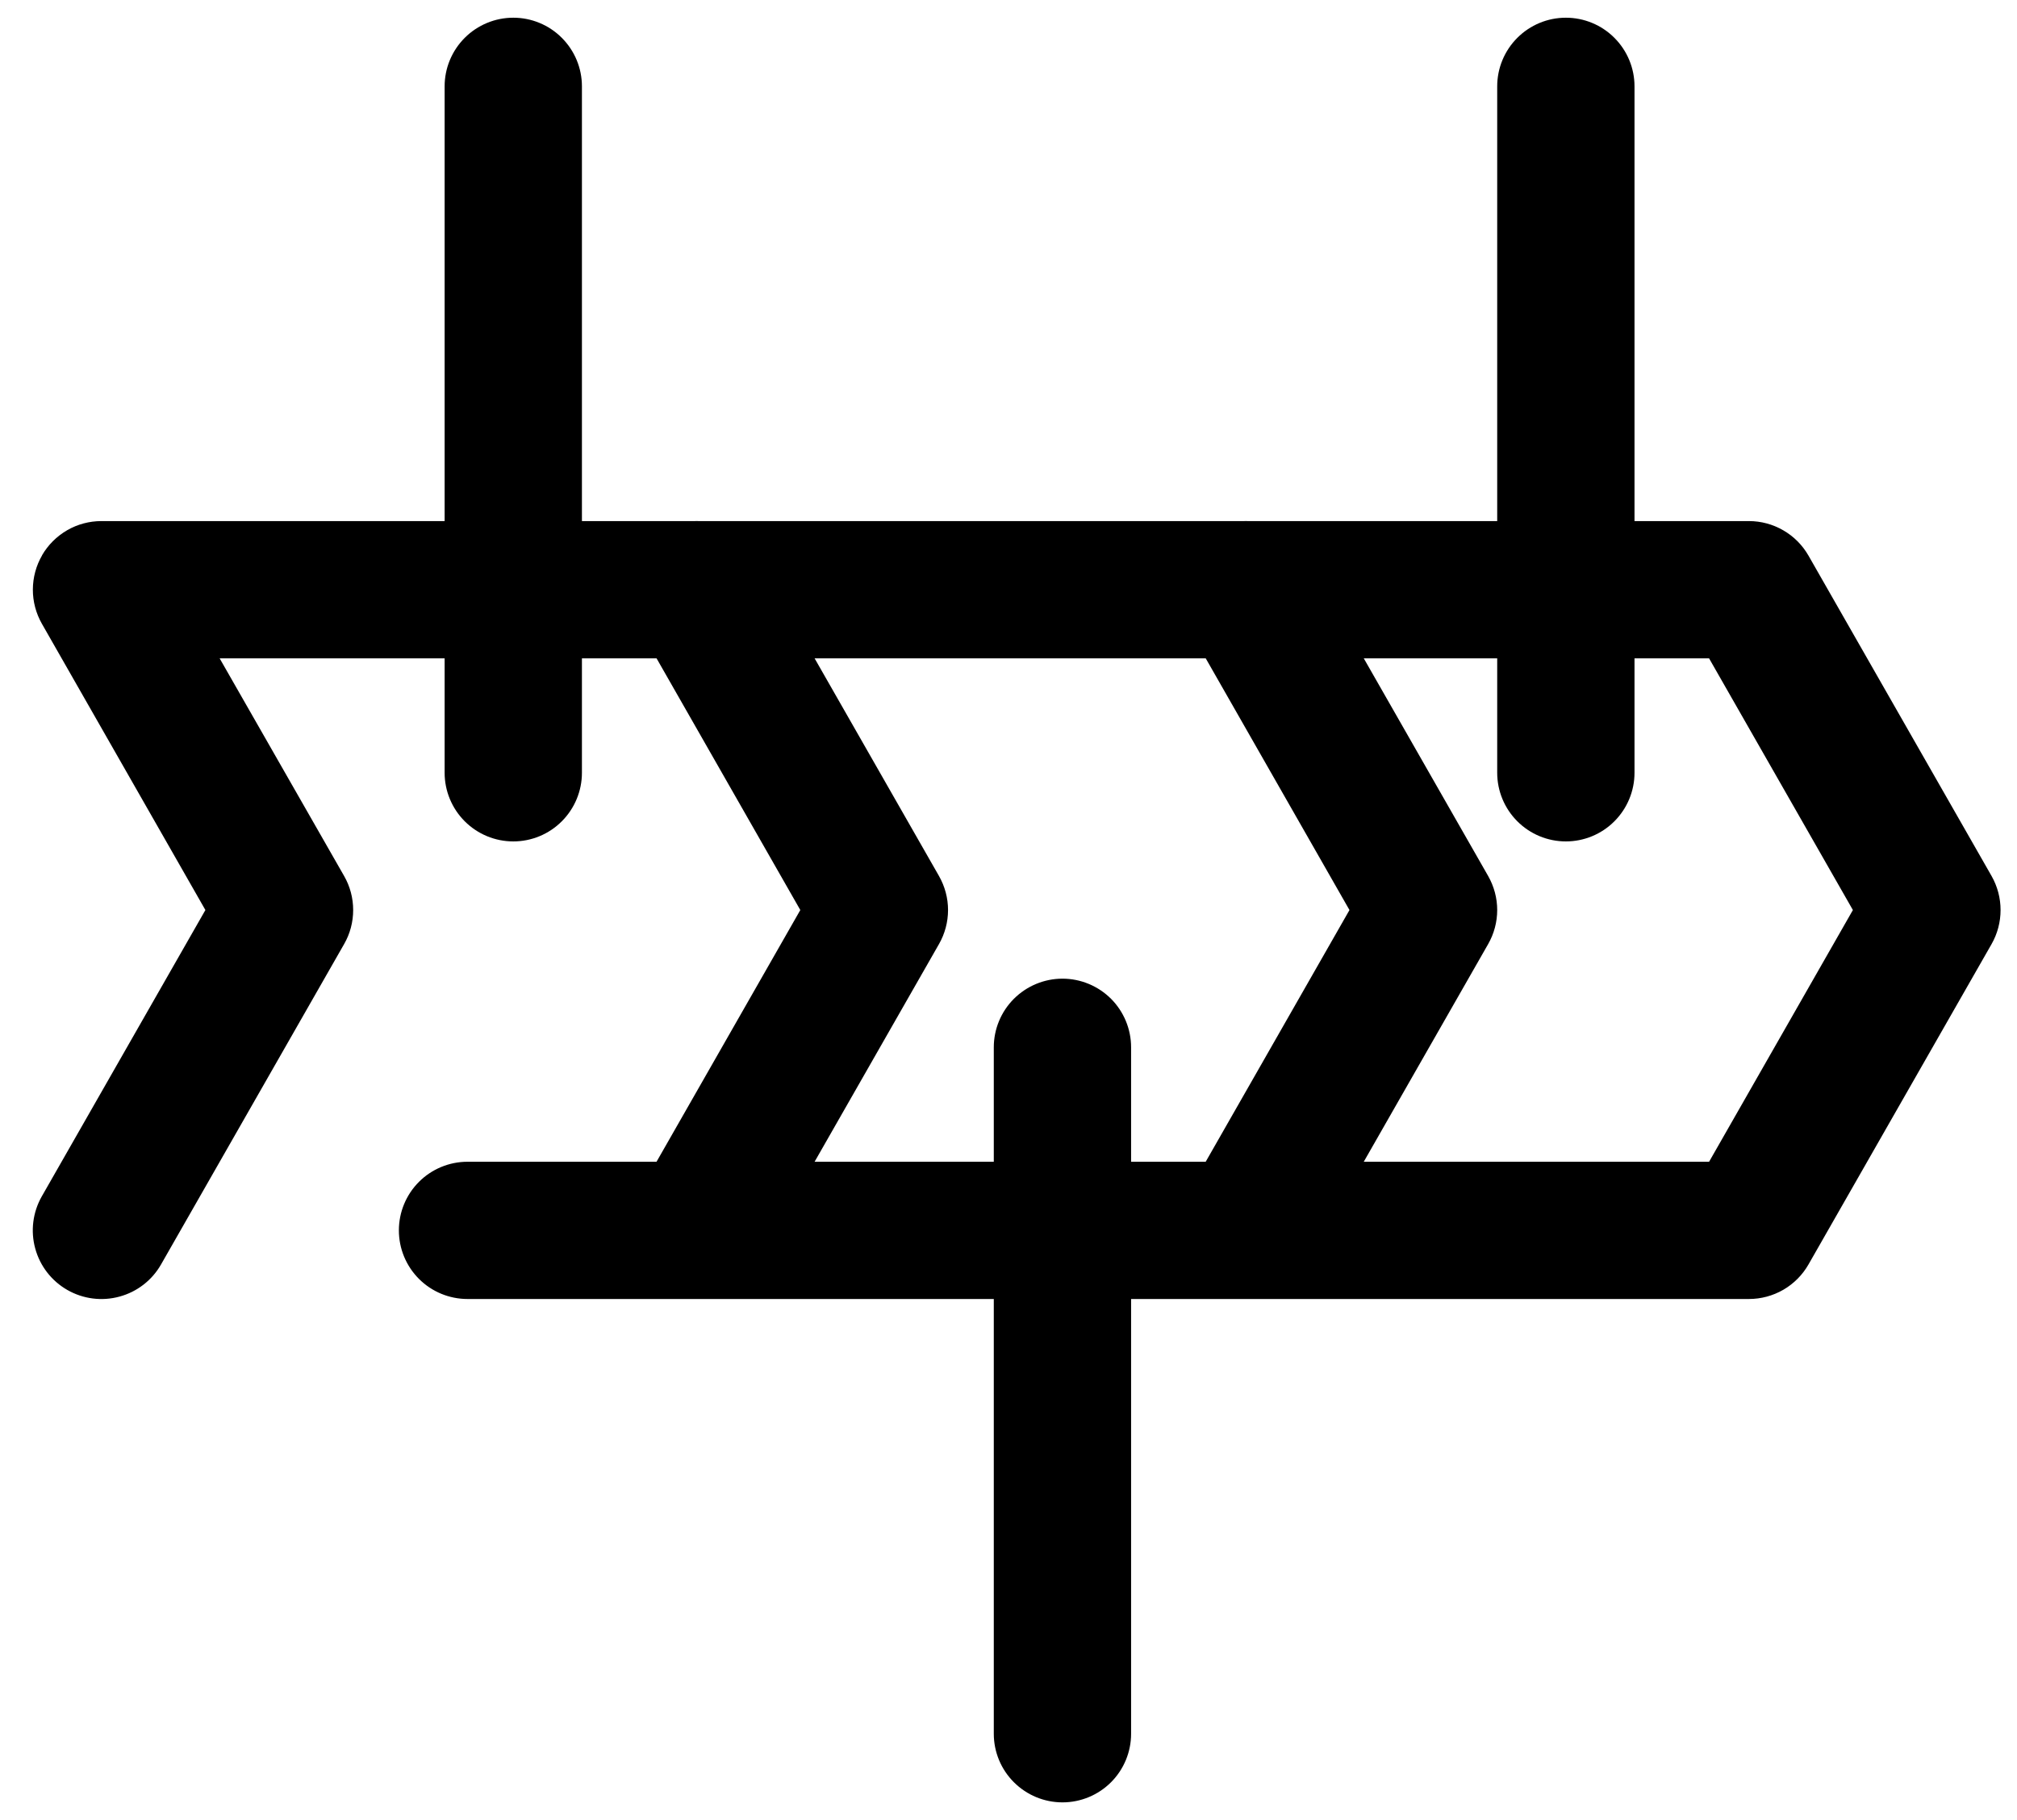 <svg width="41" height="37" viewBox="0 0 41 37" fill="none" xmlns="http://www.w3.org/2000/svg">
  <path fill-rule="evenodd" clip-rule="evenodd" d="M0.854 11.289C0.977 11.077 1.153 10.902 1.365 10.779C1.576 10.657 1.817 10.593 2.061 10.593H35.551C35.797 10.593 36.038 10.658 36.251 10.782C36.464 10.905 36.64 11.083 36.762 11.296L40.483 17.808C40.603 18.019 40.666 18.257 40.666 18.5C40.666 18.743 40.603 18.982 40.483 19.192L36.762 25.704C36.64 25.918 36.464 26.095 36.251 26.219C36.038 26.342 35.797 26.407 35.551 26.407H9.503C9.133 26.407 8.778 26.26 8.517 25.999C8.255 25.737 8.108 25.382 8.108 25.012C8.108 24.642 8.255 24.287 8.517 24.025C8.778 23.764 9.133 23.617 9.503 23.617H34.741L37.664 18.5L34.741 13.384H4.465L6.995 17.808C7.116 18.019 7.179 18.257 7.179 18.5C7.179 18.743 7.116 18.982 6.995 19.192L3.274 25.704C3.091 26.026 2.787 26.261 2.43 26.358C2.073 26.456 1.692 26.408 1.37 26.224C1.049 26.041 0.813 25.737 0.716 25.38C0.618 25.023 0.667 24.641 0.85 24.32L4.175 18.5L0.852 12.681C0.731 12.469 0.667 12.228 0.668 11.984C0.669 11.74 0.733 11.5 0.856 11.289H0.854Z" fill="#000"/>
  <path fill-rule="evenodd" clip-rule="evenodd" d="M13.463 10.777C13.784 10.594 14.165 10.545 14.522 10.643C14.879 10.74 15.182 10.975 15.366 11.296L19.087 17.808C19.207 18.019 19.271 18.257 19.271 18.5C19.271 18.743 19.207 18.982 19.087 19.192L15.366 25.704C15.178 26.016 14.875 26.242 14.522 26.334C14.17 26.425 13.795 26.376 13.479 26.195C13.162 26.014 12.929 25.717 12.829 25.366C12.729 25.016 12.77 24.64 12.944 24.32L16.268 18.5L12.945 12.681C12.762 12.359 12.714 11.978 12.811 11.621C12.908 11.264 13.142 10.961 13.463 10.777ZM24.626 10.777C24.947 10.594 25.328 10.545 25.685 10.643C26.042 10.74 26.345 10.975 26.529 11.296L30.25 17.808C30.37 18.019 30.434 18.257 30.434 18.5C30.434 18.743 30.37 18.982 30.25 19.192L26.529 25.704C26.341 26.016 26.038 26.242 25.685 26.334C25.333 26.425 24.958 26.376 24.642 26.195C24.326 26.014 24.092 25.717 23.992 25.366C23.892 25.016 23.933 24.64 24.107 24.32L27.431 18.5L24.108 12.681C23.925 12.359 23.877 11.978 23.974 11.621C24.071 11.264 24.305 10.961 24.626 10.777ZM10.434 0.36C10.804 0.36 11.159 0.507 11.42 0.769C11.682 1.031 11.829 1.385 11.829 1.756V15.709C11.829 16.079 11.682 16.434 11.42 16.696C11.159 16.958 10.804 17.105 10.434 17.105C10.064 17.105 9.709 16.958 9.447 16.696C9.185 16.434 9.038 16.079 9.038 15.709V1.756C9.038 1.385 9.185 1.031 9.447 0.769C9.709 0.507 10.064 0.36 10.434 0.36ZM31.83 0.36C32.2 0.36 32.555 0.507 32.816 0.769C33.078 1.031 33.225 1.385 33.225 1.756V15.709C33.225 16.079 33.078 16.434 32.816 16.696C32.555 16.958 32.2 17.105 31.83 17.105C31.459 17.105 31.105 16.958 30.843 16.696C30.581 16.434 30.434 16.079 30.434 15.709V1.756C30.434 1.385 30.581 1.031 30.843 0.769C31.105 0.507 31.459 0.36 31.83 0.36ZM21.597 19.895C21.967 19.895 22.322 20.043 22.584 20.304C22.845 20.566 22.992 20.921 22.992 21.291V35.245C22.992 35.615 22.845 35.97 22.584 36.231C22.322 36.493 21.967 36.64 21.597 36.64C21.227 36.64 20.872 36.493 20.61 36.231C20.348 35.97 20.201 35.615 20.201 35.245V21.291C20.201 20.921 20.348 20.566 20.61 20.304C20.872 20.043 21.227 19.895 21.597 19.895Z" fill="#000"/>
  </svg>
  